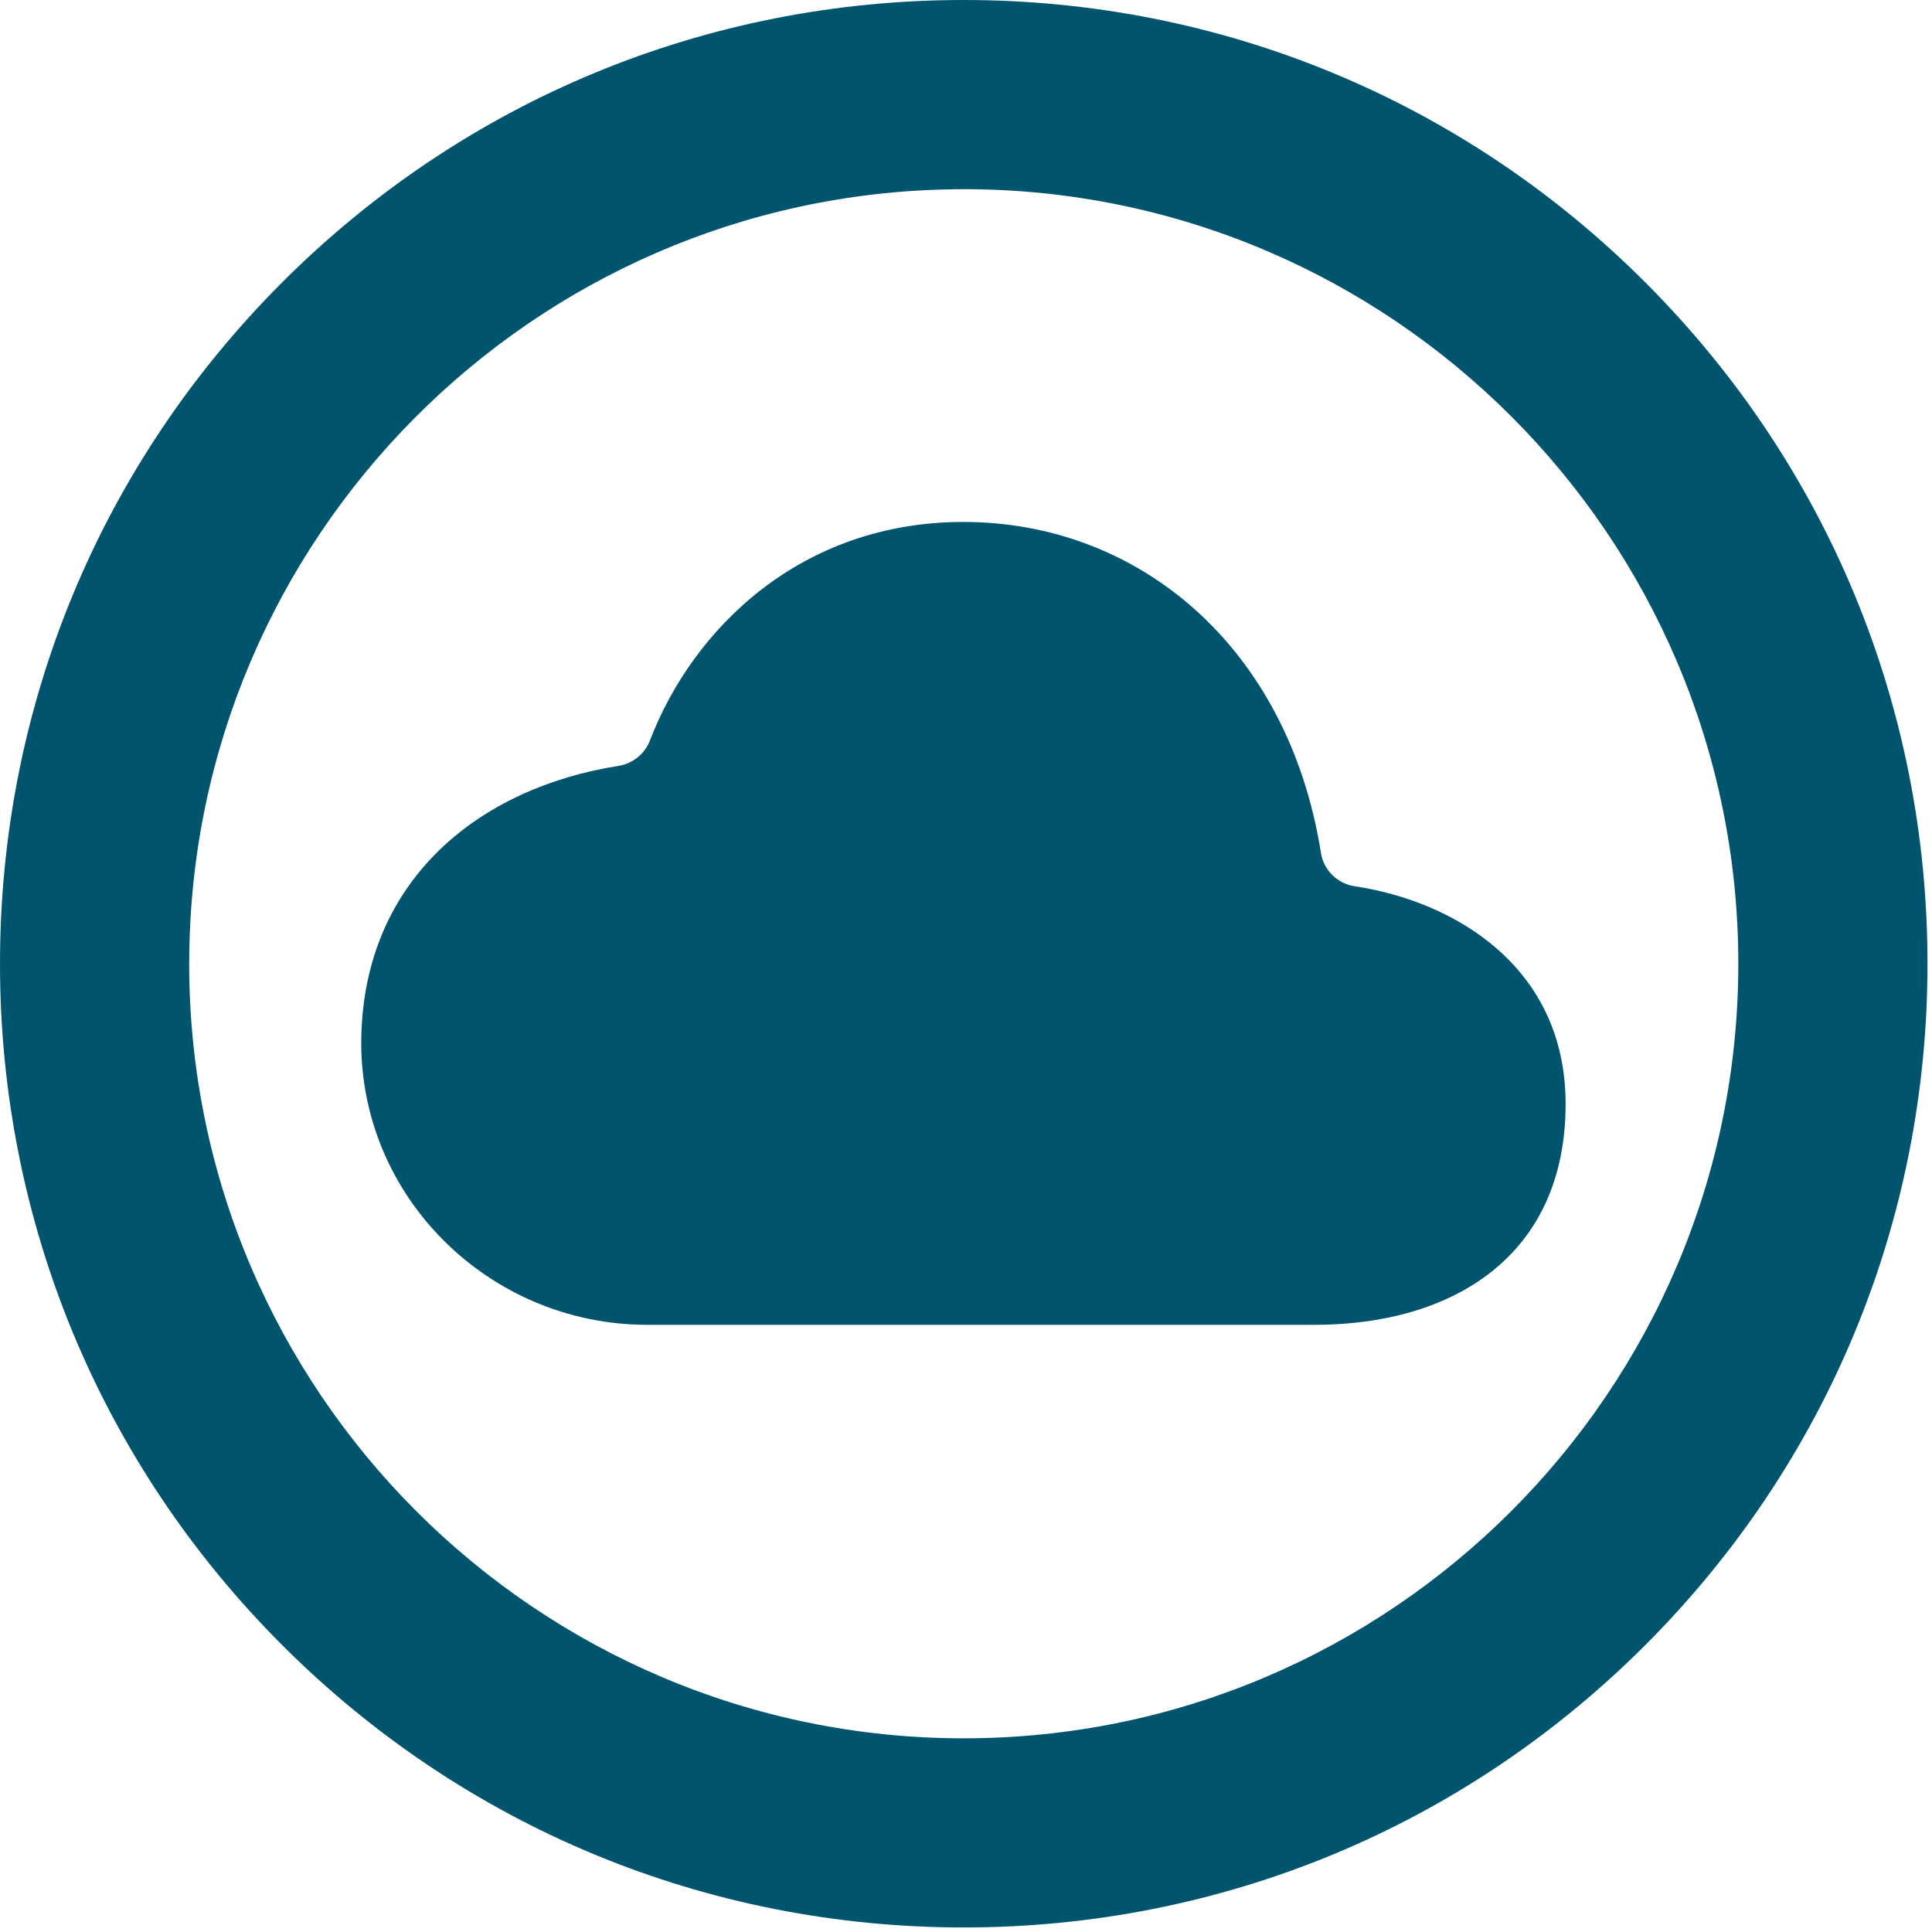 
<svg xmlns="http://www.w3.org/2000/svg" xmlns:xlink="http://www.w3.org/1999/xlink" width="48px" height="48px" viewBox="0 0 48 48">
	<path fill="#00546d" id="svg_1" d="M33.648,22.017c-0.429-0.068-0.767-0.406-0.83-0.83c-0.816-5.131-4.539-8.219-8.881-8.219
		c-4.037,0-6.723,2.646-7.791,5.433c-0.127,0.328-0.419,0.565-0.766,0.625c-3.453,0.539-6.336,2.81-6.404,6.769
		c-0.063,3.932,3.179,7.12,7.106,7.12h16.58c3.431,0,6.235-1.711,6.235-5.487C38.898,24.033,36.152,22.391,33.648,22.017z"/>
	<path fill="#00546d" d="M40.874,7.013C36.352,2.491,30.339,0,23.944,0C17.548,0,11.535,2.491,7.013,7.013C2.491,11.535,0,17.548,0,23.943
	c0,6.396,2.491,12.409,7.013,16.931c4.522,4.522,10.535,7.013,16.931,7.013c6.395,0,12.408-2.49,16.93-7.013
	s7.014-10.535,7.014-16.931C47.888,17.548,45.396,11.535,40.874,7.013z M23.944,43.188C13.333,43.188,4.7,34.555,4.7,23.943
	c0-0.016,0-0.034,0-0.051c0-0.005,0-0.009,0-0.013c0-0.007,0.001-0.014,0.001-0.022C4.748,13.373,13.22,4.843,23.683,4.703
	C23.704,4.702,23.725,4.7,23.748,4.7c0.013,0,0.026,0.001,0.039,0.002c0.052,0,0.104-0.002,0.157-0.002
	c10.611,0,19.244,8.633,19.244,19.244C43.188,34.555,34.555,43.188,23.944,43.188z"/>
</svg>

